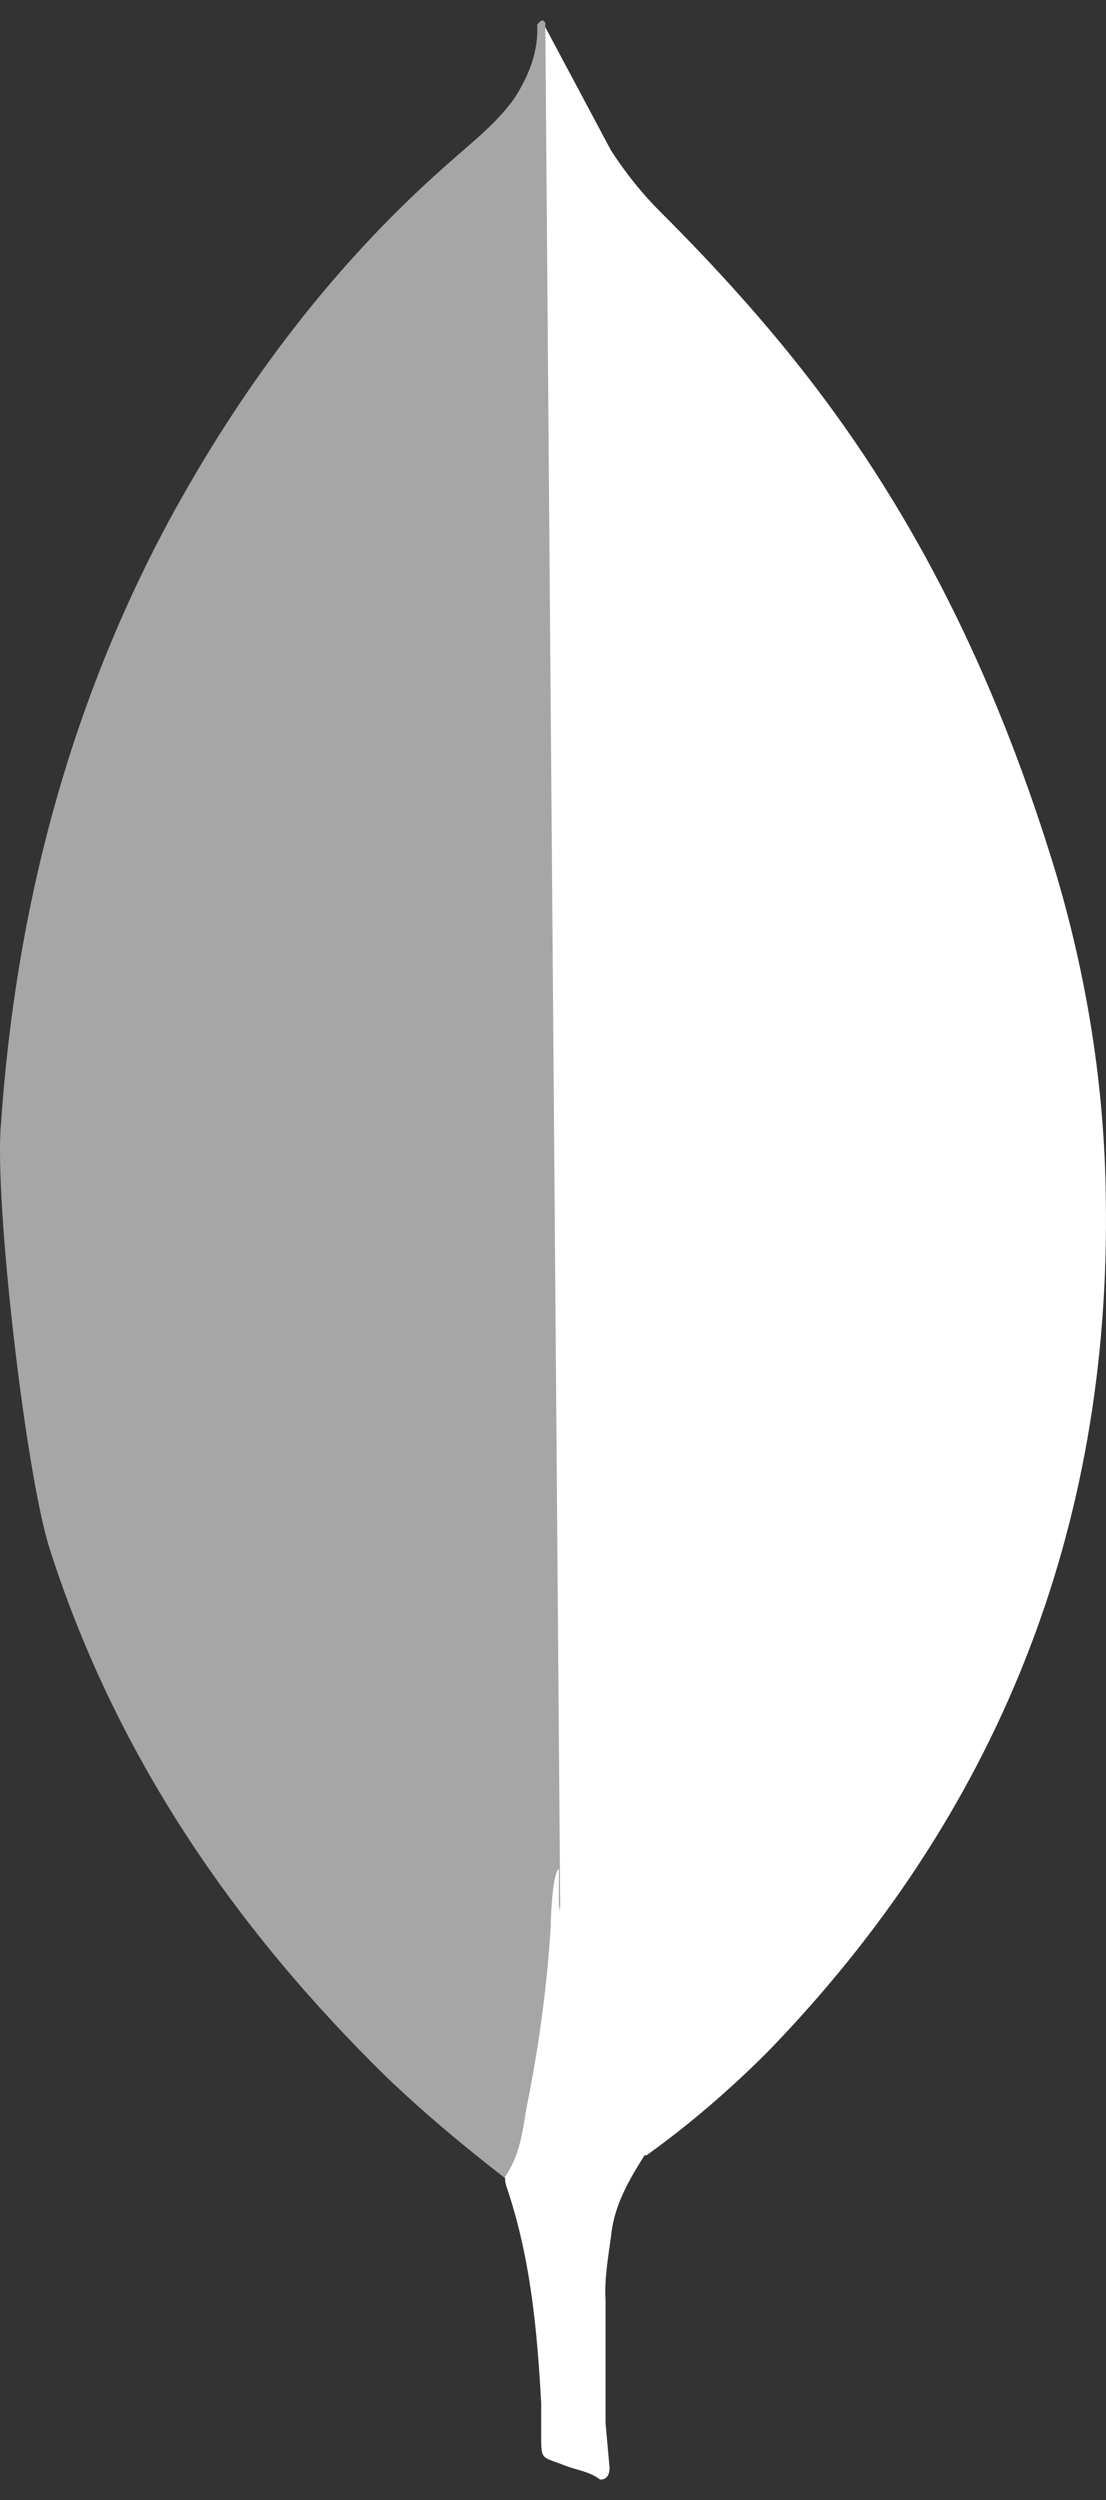 <svg width="27" height="61" viewBox="0 0 27 61" fill="none" xmlns="http://www.w3.org/2000/svg">
<rect x="0" y="0" width="27" height="61" fill="#333333" stroke="none"/>
<g clip-path="url(#clip0_55_202)">
<path d="M13.312 0.664L14.916 3.671C15.277 4.226 15.668 4.718 16.127 5.175C17.471 6.516 18.746 7.92 19.892 9.424C22.61 12.986 24.443 16.942 25.752 21.22C26.537 23.834 26.963 26.515 26.995 29.226C27.127 37.331 24.343 44.29 18.731 50.073C17.814 50.988 16.834 51.836 15.782 52.589C15.226 52.589 14.963 52.163 14.734 51.772C14.308 51.054 14.046 50.234 13.915 49.419C13.718 48.438 13.588 47.458 13.652 46.445V45.988C13.607 45.891 13.117 0.895 13.312 0.665V0.665L13.312 0.664Z" fill="white"/>
<path d="M13.312 0.564C13.246 0.433 13.181 0.532 13.115 0.596C13.147 1.252 12.917 1.837 12.559 2.396C12.164 2.951 11.642 3.377 11.118 3.835C8.207 6.351 5.915 9.39 4.08 12.789C1.638 17.363 0.379 22.266 0.023 27.427C-0.141 29.289 0.613 35.858 1.201 37.754C2.805 42.786 5.686 47.002 9.418 50.662C10.335 51.543 11.315 52.36 12.33 53.146C12.624 53.146 12.657 52.883 12.724 52.688C12.852 52.27 12.952 51.844 13.019 51.413L13.676 46.512L13.312 0.564H13.312Z" fill="#A6A6A6"/>
<path d="M14.916 54.58C14.982 53.83 15.343 53.208 15.735 52.587C15.341 52.424 15.048 52.1 14.819 51.738C14.621 51.411 14.458 51.02 14.33 50.66C13.872 49.287 13.774 47.847 13.643 46.445V45.596C13.48 45.727 13.445 46.837 13.445 47.002C13.354 48.48 13.151 49.963 12.856 51.414C12.758 52.003 12.693 52.59 12.33 53.112C12.33 53.178 12.33 53.243 12.362 53.342C12.951 55.074 13.113 56.838 13.212 58.636V59.292C13.212 60.076 13.18 59.911 13.832 60.173C14.095 60.271 14.388 60.304 14.651 60.5C14.848 60.5 14.88 60.337 14.88 60.205L14.783 59.127V56.12C14.751 55.595 14.848 55.074 14.914 54.583L14.916 54.58Z" fill="white"/>
</g>
<defs>
<clipPath id="clip0_55_202">
<rect width="27" height="60" fill="white" transform="translate(0 0.5)"/>
</clipPath>
</defs>
</svg>
